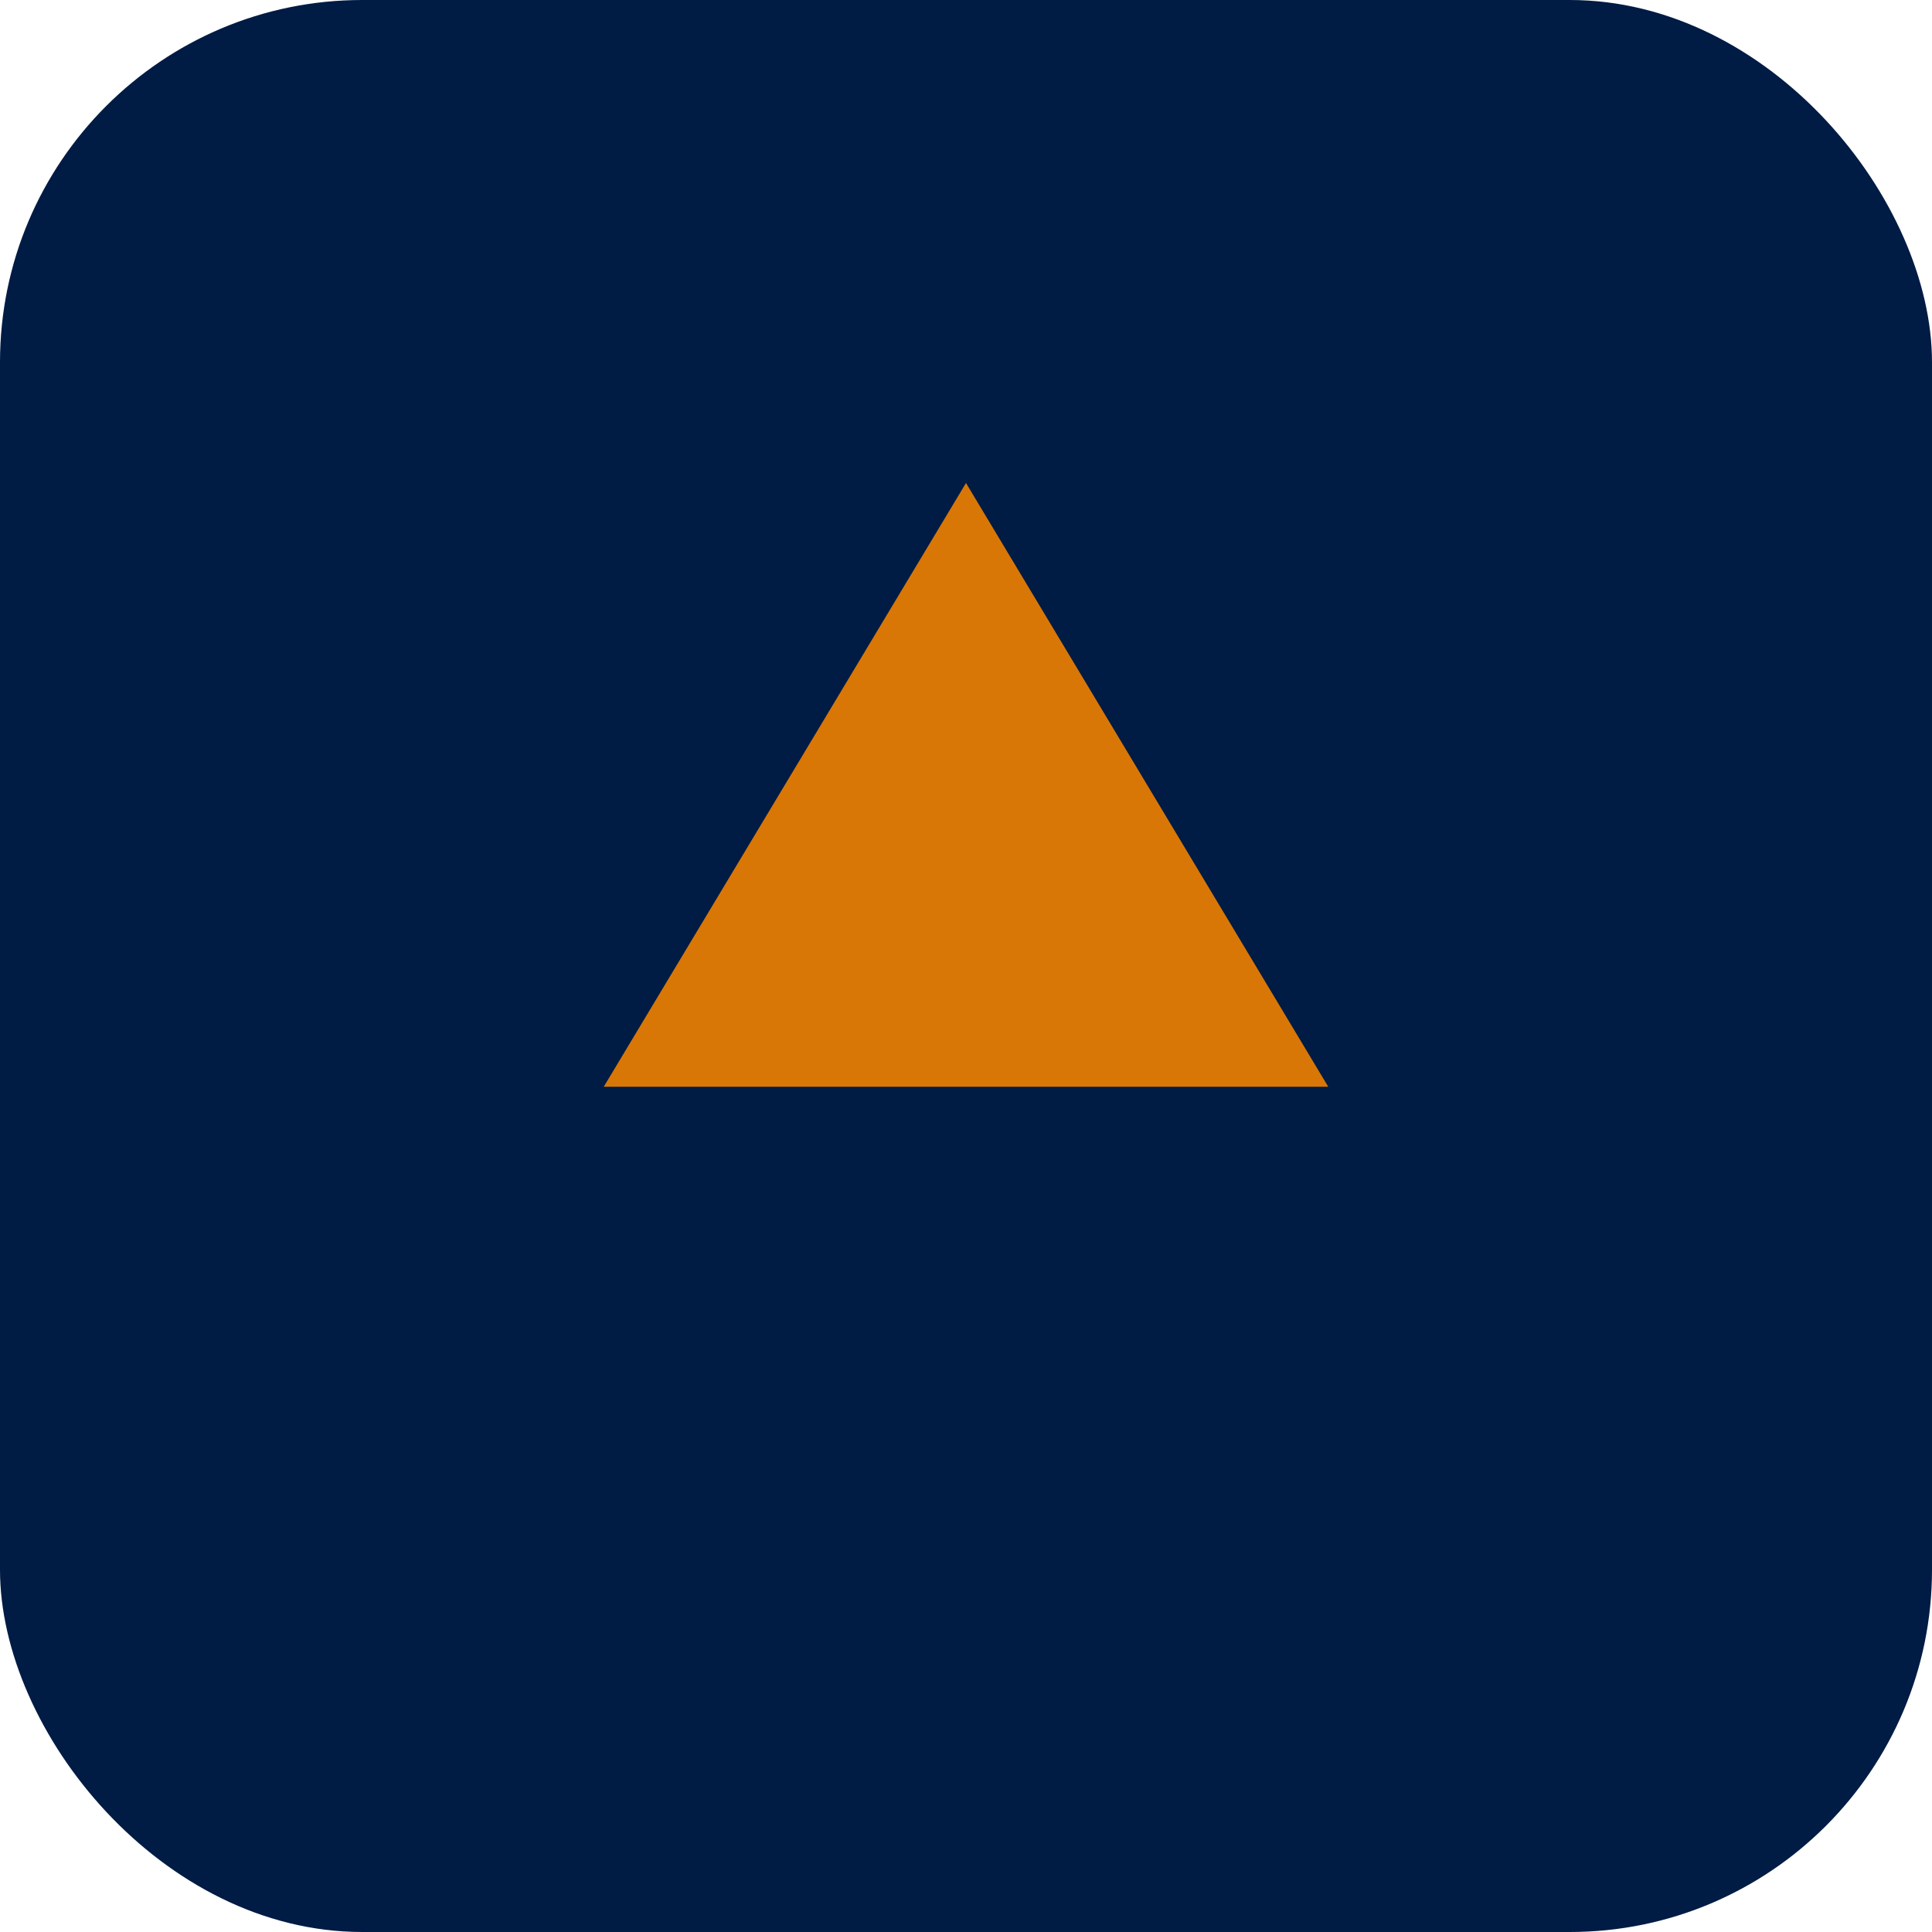 <svg width="32" height="32" viewBox="0 0 32 32" fill="none" xmlns="http://www.w3.org/2000/svg">
    <rect width="32" height="32" rx="6" fill="#001B44"/>
    <path d="M16 8L10 18H22L16 8Z" fill="#D97706"/>
</svg> 
